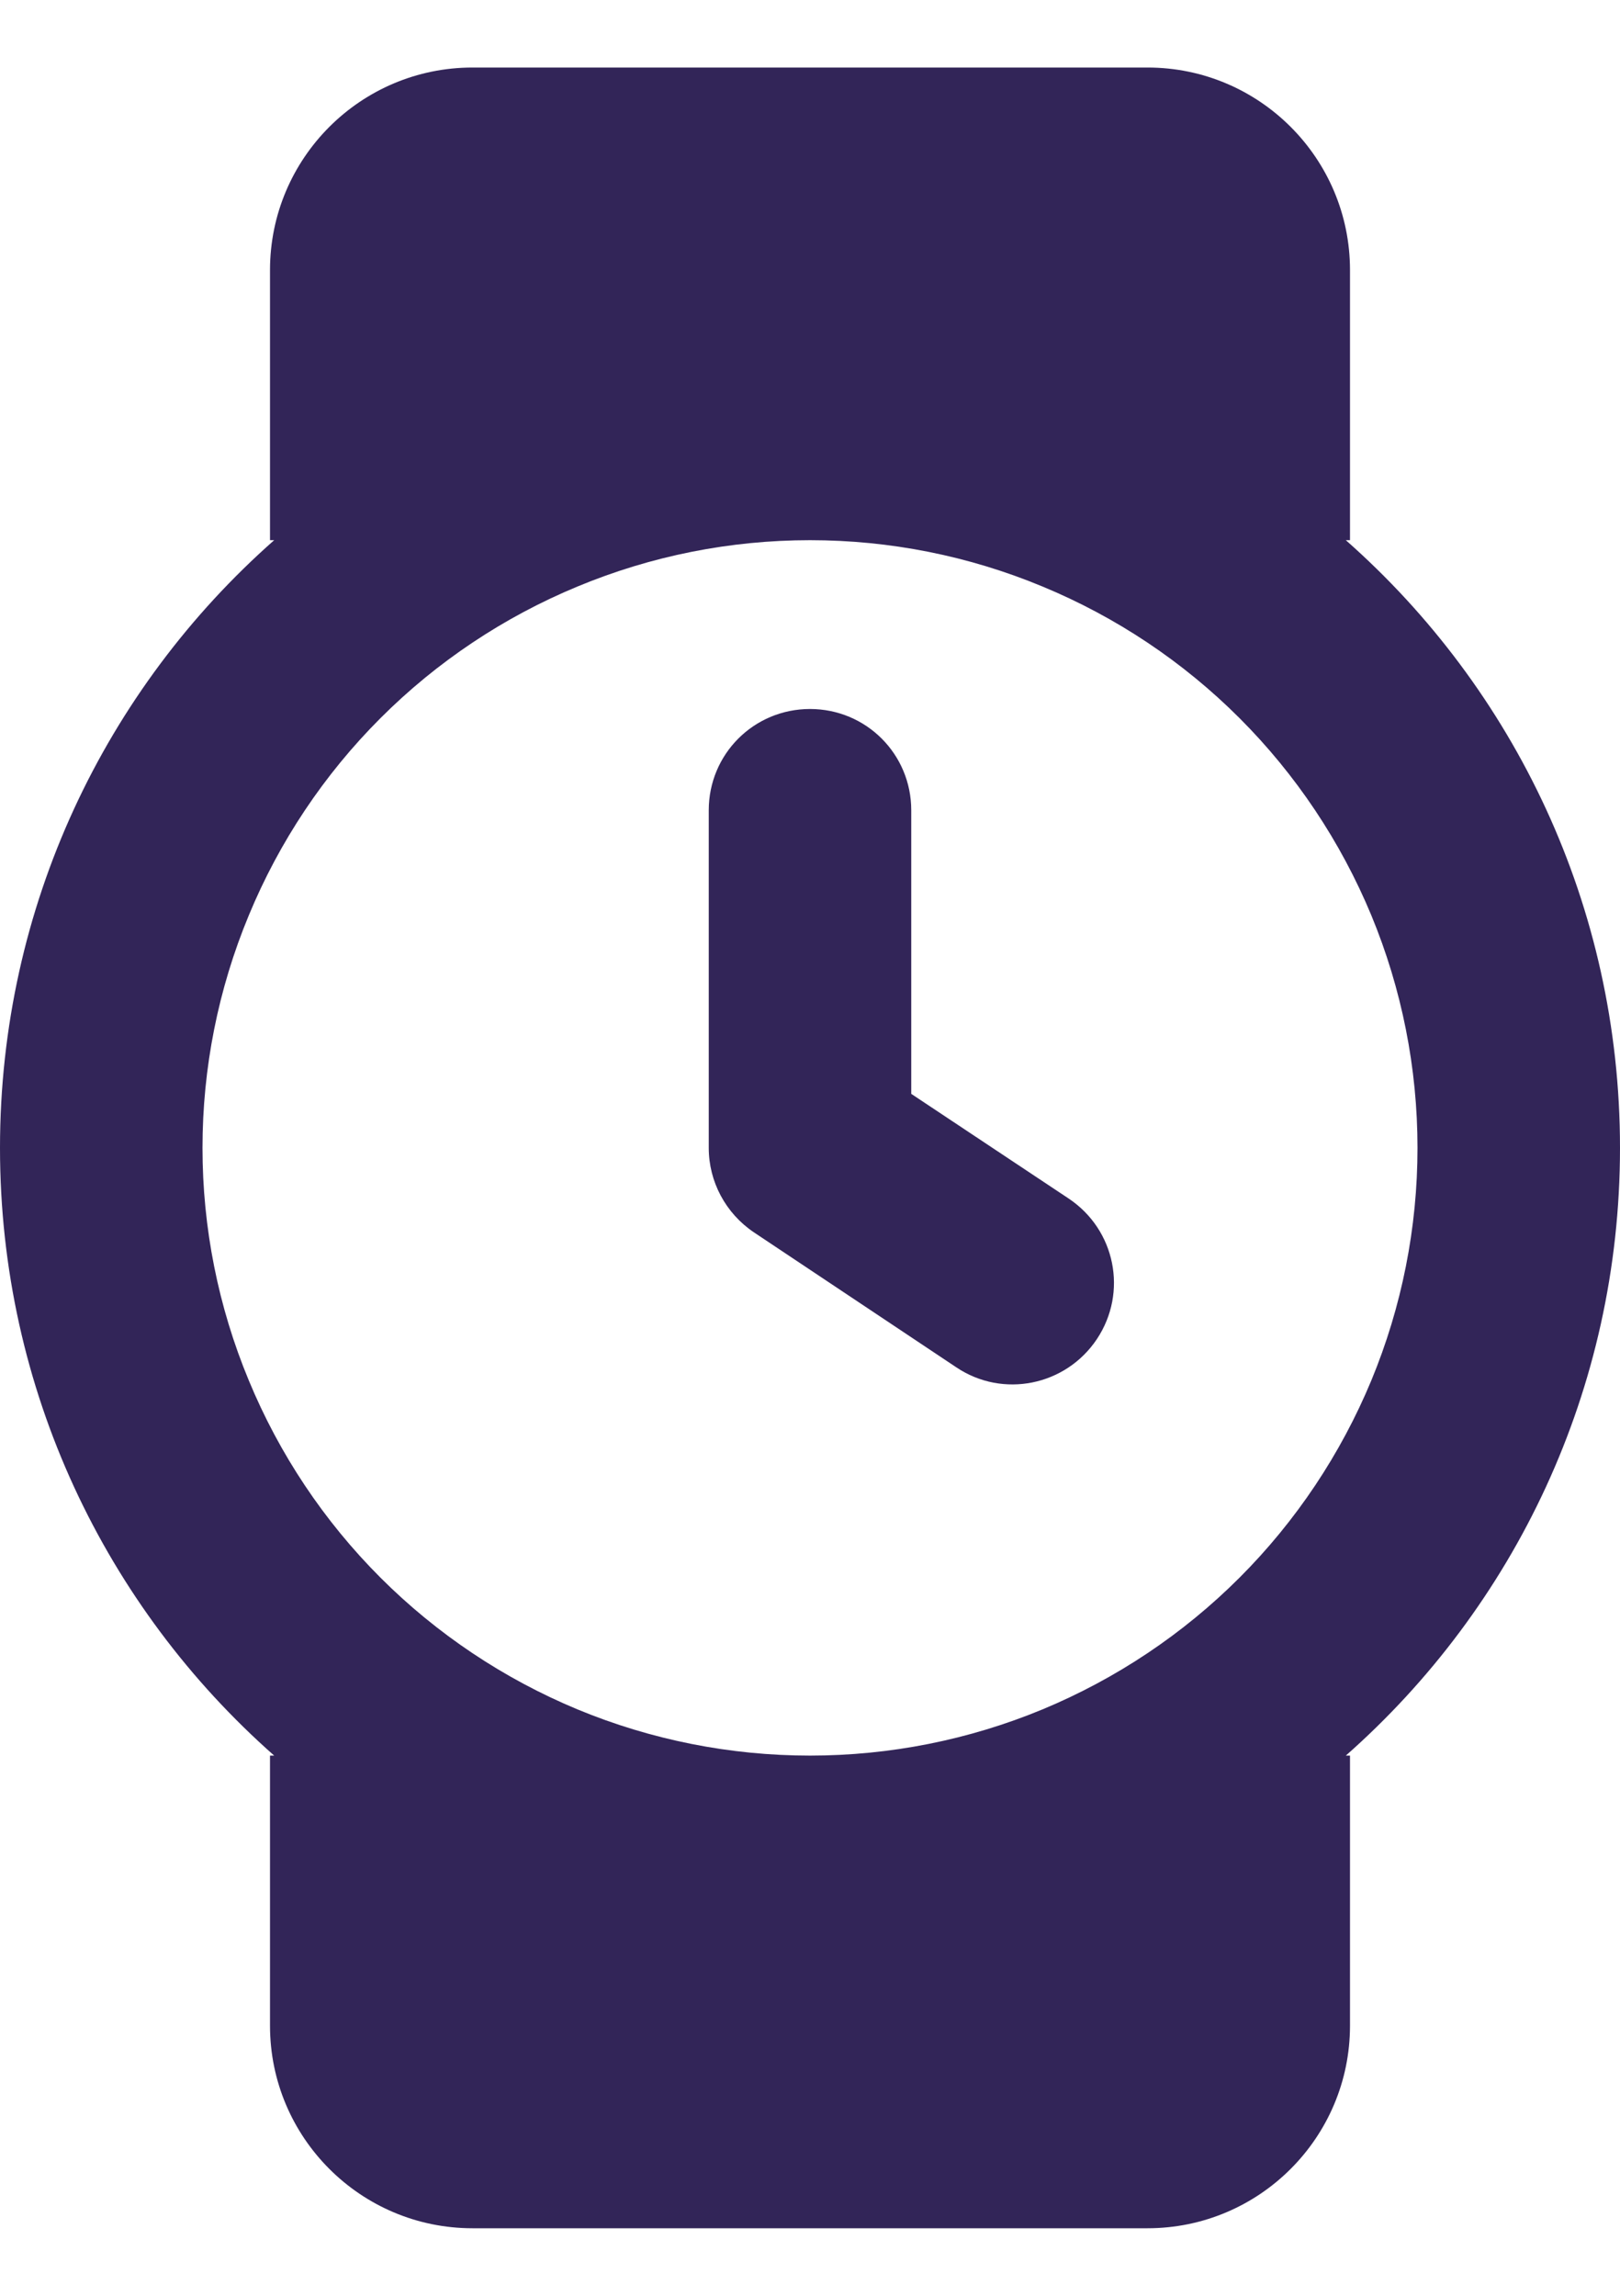 <svg width="12" height="17" viewBox="0 0 12 17" fill="none" xmlns="http://www.w3.org/2000/svg">
<path d="M3.5 0.5C2.672 0.5 2 1.172 2 2V4H2.031C0.784 5.1 0 6.709 0 8.5C0 10.291 0.784 11.9 2.031 13H2V15C2 15.828 2.672 16.5 3.5 16.5H8.5C9.328 16.5 10 15.828 10 15V13H9.969C11.216 11.9 12 10.291 12 8.5C12 6.709 11.216 5.1 9.969 4H10V2C10 1.172 9.328 0.5 8.5 0.5H3.5ZM1.5 8.5C1.5 7.909 1.616 7.324 1.843 6.778C2.069 6.232 2.4 5.736 2.818 5.318C3.236 4.9 3.732 4.569 4.278 4.343C4.824 4.116 5.409 4 6 4C6.591 4 7.176 4.116 7.722 4.343C8.268 4.569 8.764 4.9 9.182 5.318C9.6 5.736 9.931 6.232 10.158 6.778C10.384 7.324 10.5 7.909 10.5 8.5C10.5 9.091 10.384 9.676 10.158 10.222C9.931 10.768 9.6 11.264 9.182 11.682C8.764 12.1 8.268 12.431 7.722 12.658C7.176 12.884 6.591 13 6 13C5.409 13 4.824 12.884 4.278 12.658C3.732 12.431 3.236 12.1 2.818 11.682C2.4 11.264 2.069 10.768 1.843 10.222C1.616 9.676 1.5 9.091 1.5 8.5ZM6.75 6C6.75 5.584 6.416 5.25 6 5.25C5.584 5.25 5.25 5.584 5.25 6V8.5C5.25 8.75 5.375 8.984 5.584 9.125L7.084 10.125C7.428 10.356 7.894 10.262 8.125 9.916C8.356 9.569 8.262 9.106 7.916 8.875L6.75 8.1V6Z" fill="#322558"/>
</svg>
